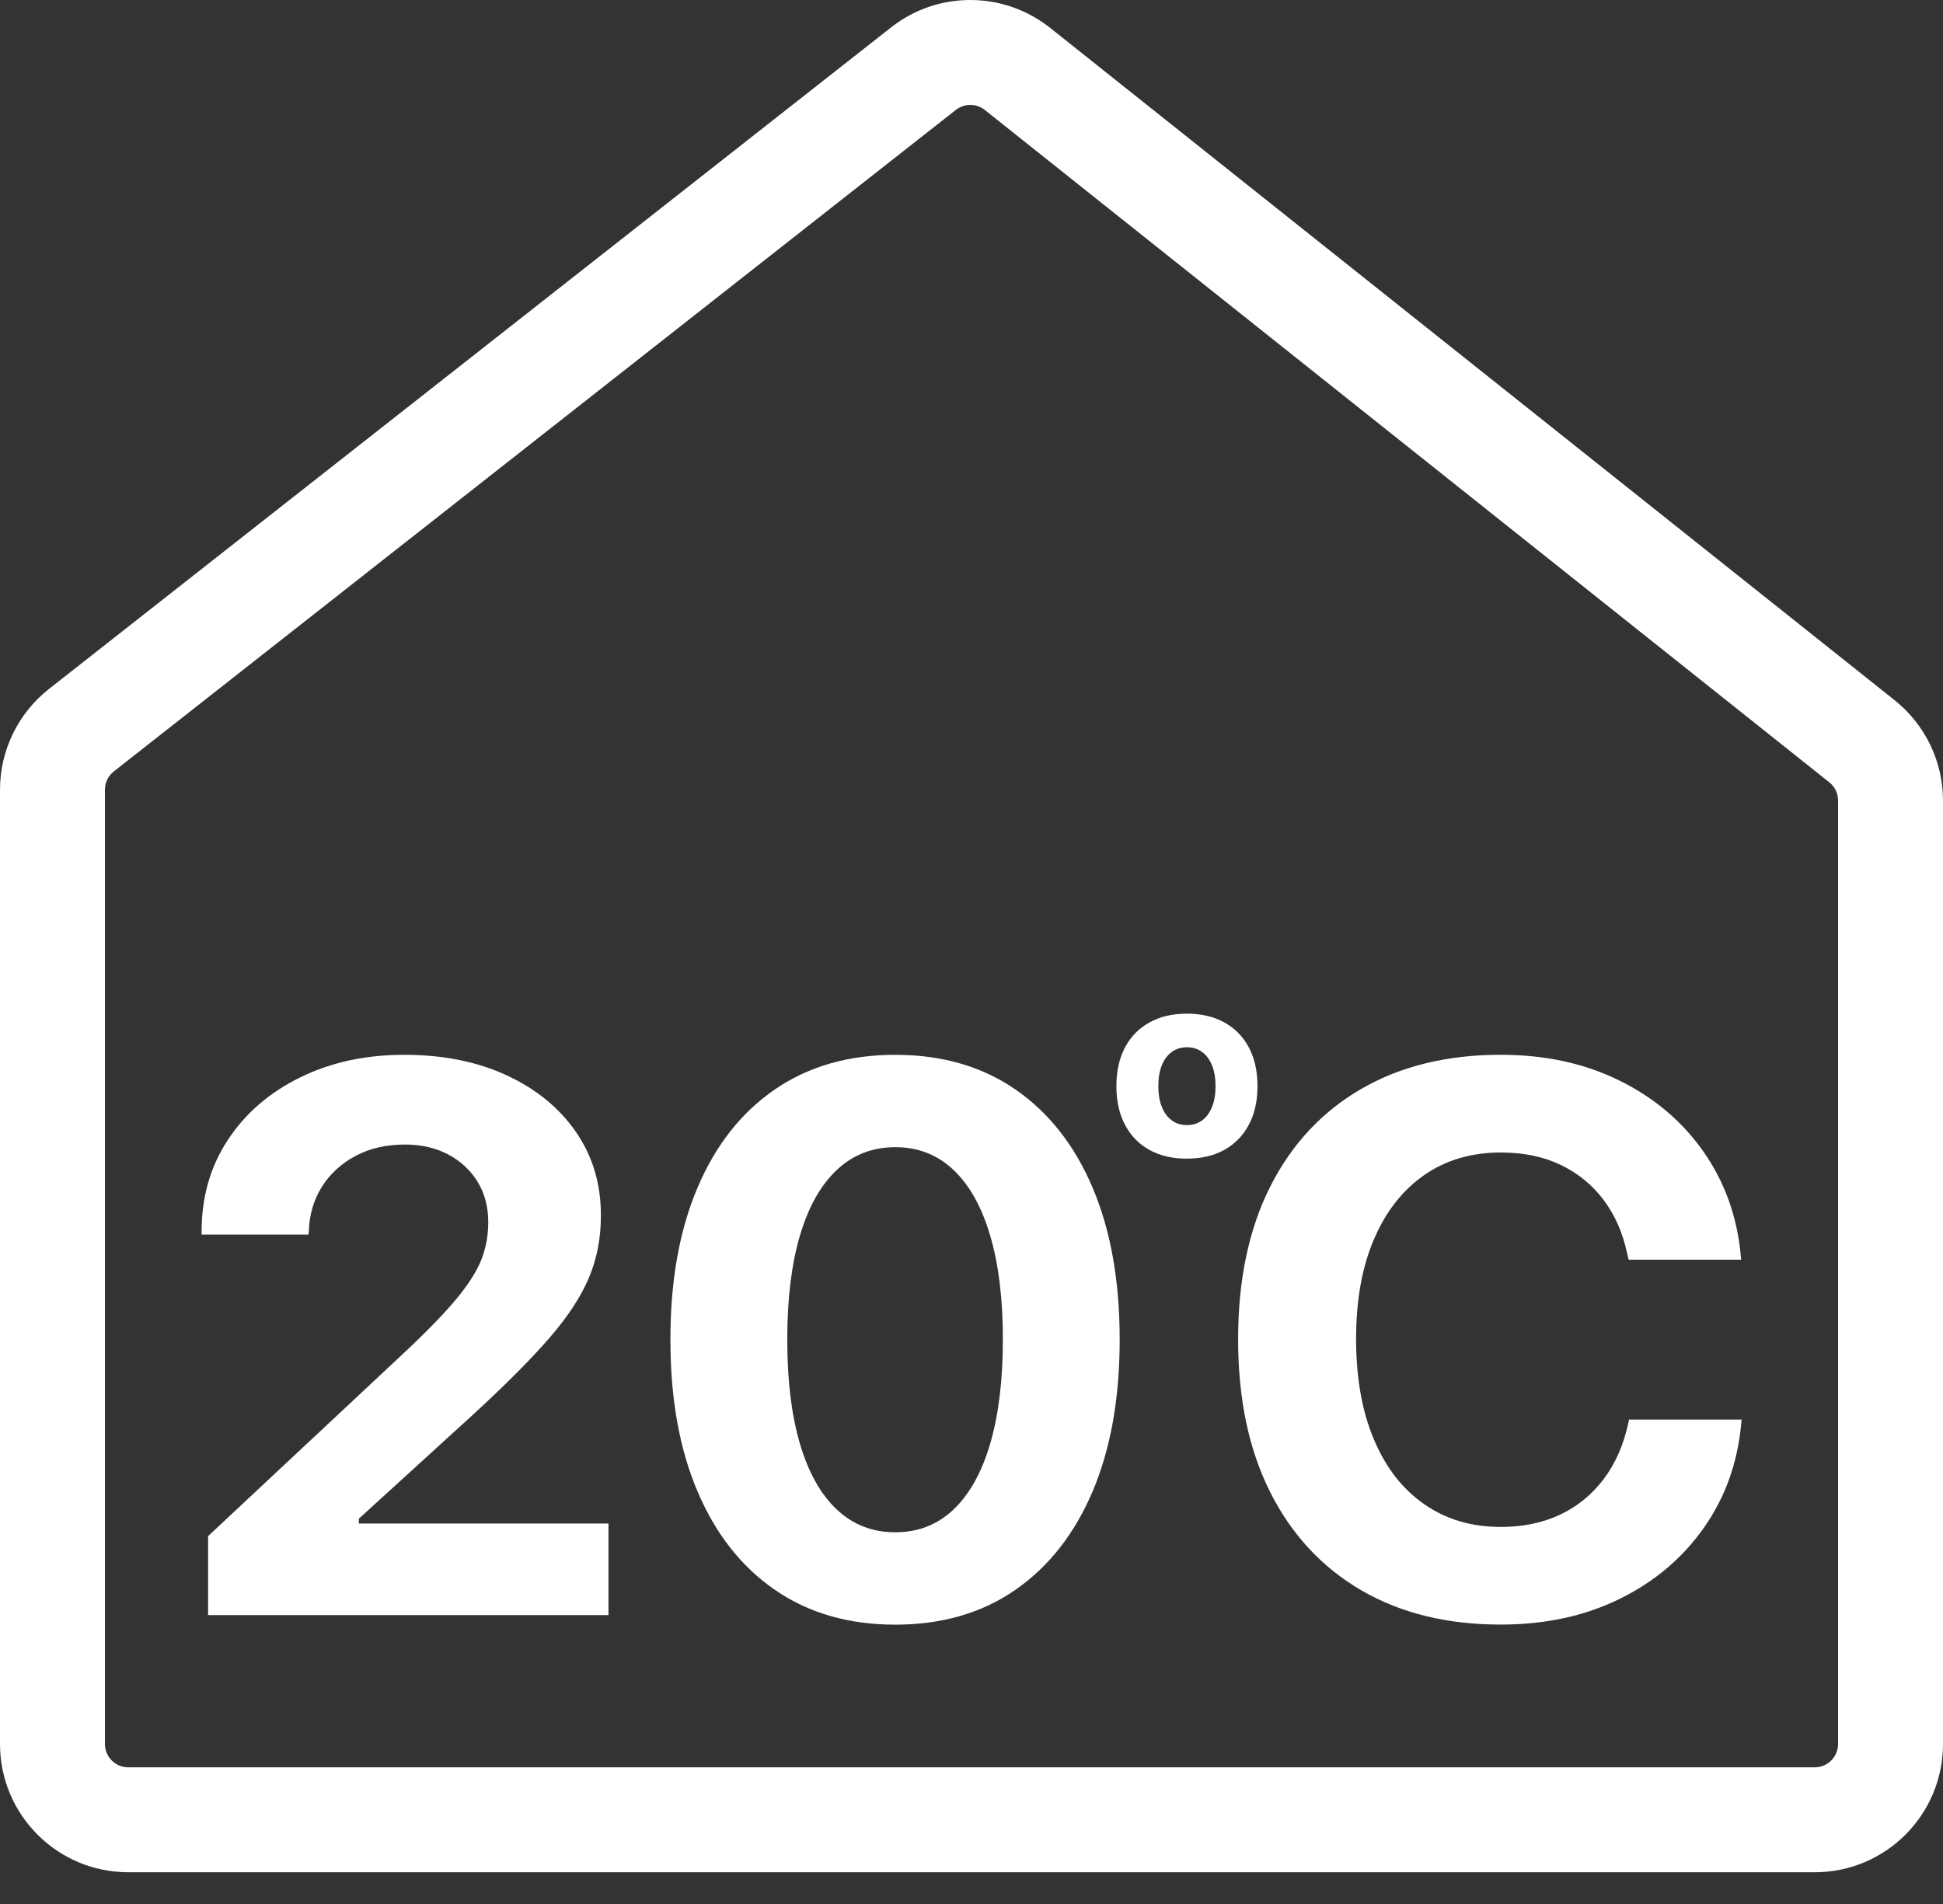 <?xml version="1.0" encoding="UTF-8"?>
<svg xmlns="http://www.w3.org/2000/svg" width="50" height="49" viewBox="0 0 50 49" fill="none">
  <rect x="0" y="0" width="50" height="49" fill="#333333" stroke="none"/>
  <g clip-path="url(#clip0_474_9146)">
    <path d="M48.755 18.02L27.026 0.719C26.424 0.24 25.697 0 24.97 0C24.242 0 23.529 0.235 22.931 0.705L1.262 17.729C0.465 18.355 0 19.312 0 20.325V44.882C0 46.705 1.478 48.183 3.301 48.183H46.699C48.522 48.183 50 46.705 50 44.882V20.603C50 19.598 49.541 18.647 48.755 18.02ZM47.3 44.882C47.3 45.213 47.031 45.483 46.699 45.483H3.301C2.97 45.483 2.7 45.214 2.7 44.882V20.325C2.7 20.14 2.783 19.967 2.93 19.852L24.598 2.828C24.733 2.723 24.875 2.7 24.97 2.7C25.065 2.7 25.208 2.723 25.344 2.831L47.074 20.133C47.218 20.247 47.3 20.418 47.3 20.603V44.882Z" fill="white"></path>
    <path d="M9.236 39.083L12.202 36.379C13.02 35.626 13.666 34.977 14.137 34.434C14.608 33.891 14.947 33.375 15.153 32.887C15.36 32.399 15.463 31.867 15.463 31.291V31.272C15.463 30.466 15.25 29.754 14.824 29.136C14.398 28.517 13.806 28.031 13.046 27.677C12.286 27.323 11.406 27.146 10.404 27.146C9.402 27.146 8.516 27.339 7.727 27.726C6.938 28.112 6.318 28.647 5.866 29.332C5.414 30.016 5.188 30.803 5.188 31.694V31.772H7.938L7.948 31.684C7.961 31.258 8.073 30.878 8.282 30.545C8.492 30.211 8.78 29.945 9.146 29.749C9.513 29.553 9.939 29.455 10.423 29.455C10.842 29.455 11.212 29.54 11.533 29.71C11.854 29.881 12.106 30.114 12.289 30.412C12.472 30.71 12.564 31.055 12.564 31.448V31.468C12.564 31.796 12.506 32.108 12.392 32.406C12.277 32.704 12.063 33.043 11.749 33.423C11.434 33.803 10.973 34.278 10.364 34.847L5.355 39.532V41.565H15.658V39.208H9.234V39.083H9.236Z" fill="white"></path>
    <path d="M41.92 36.536L41.9 36.634C41.776 37.197 41.563 37.677 41.262 38.073C40.961 38.469 40.588 38.772 40.142 38.982C39.697 39.191 39.19 39.296 38.62 39.296C37.867 39.296 37.211 39.102 36.65 38.711C36.09 38.322 35.658 37.766 35.354 37.041C35.049 36.318 34.897 35.459 34.897 34.463V34.453C34.897 33.464 35.049 32.613 35.354 31.899C35.658 31.185 36.089 30.634 36.645 30.244C37.202 29.855 37.86 29.66 38.62 29.66C39.209 29.66 39.726 29.768 40.171 29.983C40.617 30.2 40.983 30.501 41.271 30.887C41.559 31.273 41.76 31.729 41.871 32.253L41.91 32.419H44.807L44.797 32.321C44.705 31.319 44.388 30.429 43.844 29.649C43.301 28.87 42.581 28.258 41.683 27.813C40.786 27.368 39.764 27.145 38.619 27.145C37.237 27.145 36.041 27.438 35.029 28.024C34.018 28.61 33.237 29.448 32.687 30.538C32.137 31.628 31.861 32.937 31.861 34.462V34.472C31.861 35.998 32.136 37.308 32.687 38.402C33.237 39.495 34.018 40.336 35.029 40.926C36.041 41.515 37.237 41.809 38.619 41.809C39.765 41.809 40.786 41.588 41.683 41.146C42.58 40.704 43.302 40.093 43.849 39.314C44.396 38.535 44.715 37.644 44.807 36.642L44.817 36.534H41.919L41.92 36.536Z" fill="white"></path>
    <path d="M26.126 28.035C25.265 27.442 24.235 27.146 23.037 27.146C21.839 27.146 20.808 27.442 19.943 28.035C19.079 28.627 18.414 29.47 17.95 30.564C17.485 31.658 17.252 32.957 17.252 34.464V34.483C17.252 35.99 17.484 37.289 17.95 38.383C18.414 39.477 19.079 40.321 19.943 40.917C20.808 41.513 21.839 41.811 23.037 41.811C24.235 41.811 25.265 41.513 26.126 40.917C26.987 40.321 27.651 39.477 28.116 38.383C28.58 37.289 28.813 35.99 28.813 34.483V34.464C28.813 32.958 28.58 31.658 28.116 30.564C27.651 29.47 26.987 28.628 26.126 28.035ZM25.807 34.483C25.807 35.518 25.699 36.405 25.483 37.145C25.267 37.885 24.953 38.451 24.541 38.844C24.128 39.238 23.627 39.434 23.038 39.434C22.449 39.434 21.946 39.238 21.53 38.844C21.114 38.451 20.798 37.885 20.582 37.145C20.366 36.405 20.259 35.518 20.259 34.483V34.464C20.259 33.429 20.367 32.544 20.582 31.807C20.799 31.07 21.114 30.505 21.53 30.113C21.946 29.719 22.449 29.523 23.038 29.523C23.627 29.523 24.128 29.719 24.541 30.113C24.953 30.506 25.268 31.07 25.483 31.807C25.7 32.543 25.807 33.429 25.807 34.464V34.483Z" fill="white"></path>
    <path d="M32.138 28.946C32.285 28.668 32.359 28.337 32.359 27.954V27.949C32.359 27.566 32.285 27.236 32.138 26.958C31.991 26.68 31.781 26.465 31.509 26.314C31.236 26.162 30.914 26.087 30.541 26.087C30.168 26.087 29.851 26.162 29.579 26.313C29.308 26.463 29.098 26.678 28.95 26.956C28.802 27.235 28.729 27.566 28.729 27.949V27.954C28.729 28.337 28.802 28.668 28.95 28.947C29.097 29.227 29.306 29.442 29.577 29.593C29.849 29.743 30.17 29.818 30.541 29.818C30.912 29.818 31.238 29.743 31.509 29.591C31.78 29.439 31.99 29.224 32.137 28.945L32.138 28.946ZM31.28 27.954C31.28 28.158 31.251 28.336 31.191 28.485C31.131 28.635 31.046 28.751 30.936 28.833C30.827 28.914 30.695 28.955 30.542 28.955C30.388 28.955 30.265 28.914 30.155 28.834C30.045 28.753 29.959 28.638 29.899 28.488C29.838 28.339 29.808 28.161 29.808 27.954V27.95C29.808 27.742 29.838 27.563 29.899 27.414C29.959 27.265 30.045 27.151 30.156 27.071C30.266 26.991 30.395 26.951 30.542 26.951C30.689 26.951 30.822 26.991 30.933 27.072C31.043 27.153 31.129 27.268 31.189 27.417C31.25 27.566 31.28 27.744 31.28 27.951V27.955V27.954Z" fill="white"></path>
  </g>
  <defs>
    <clipPath id="clip0_474_9146">
      <rect width="50" height="48.183" fill="white"></rect>
    </clipPath>
  </defs>
</svg>
